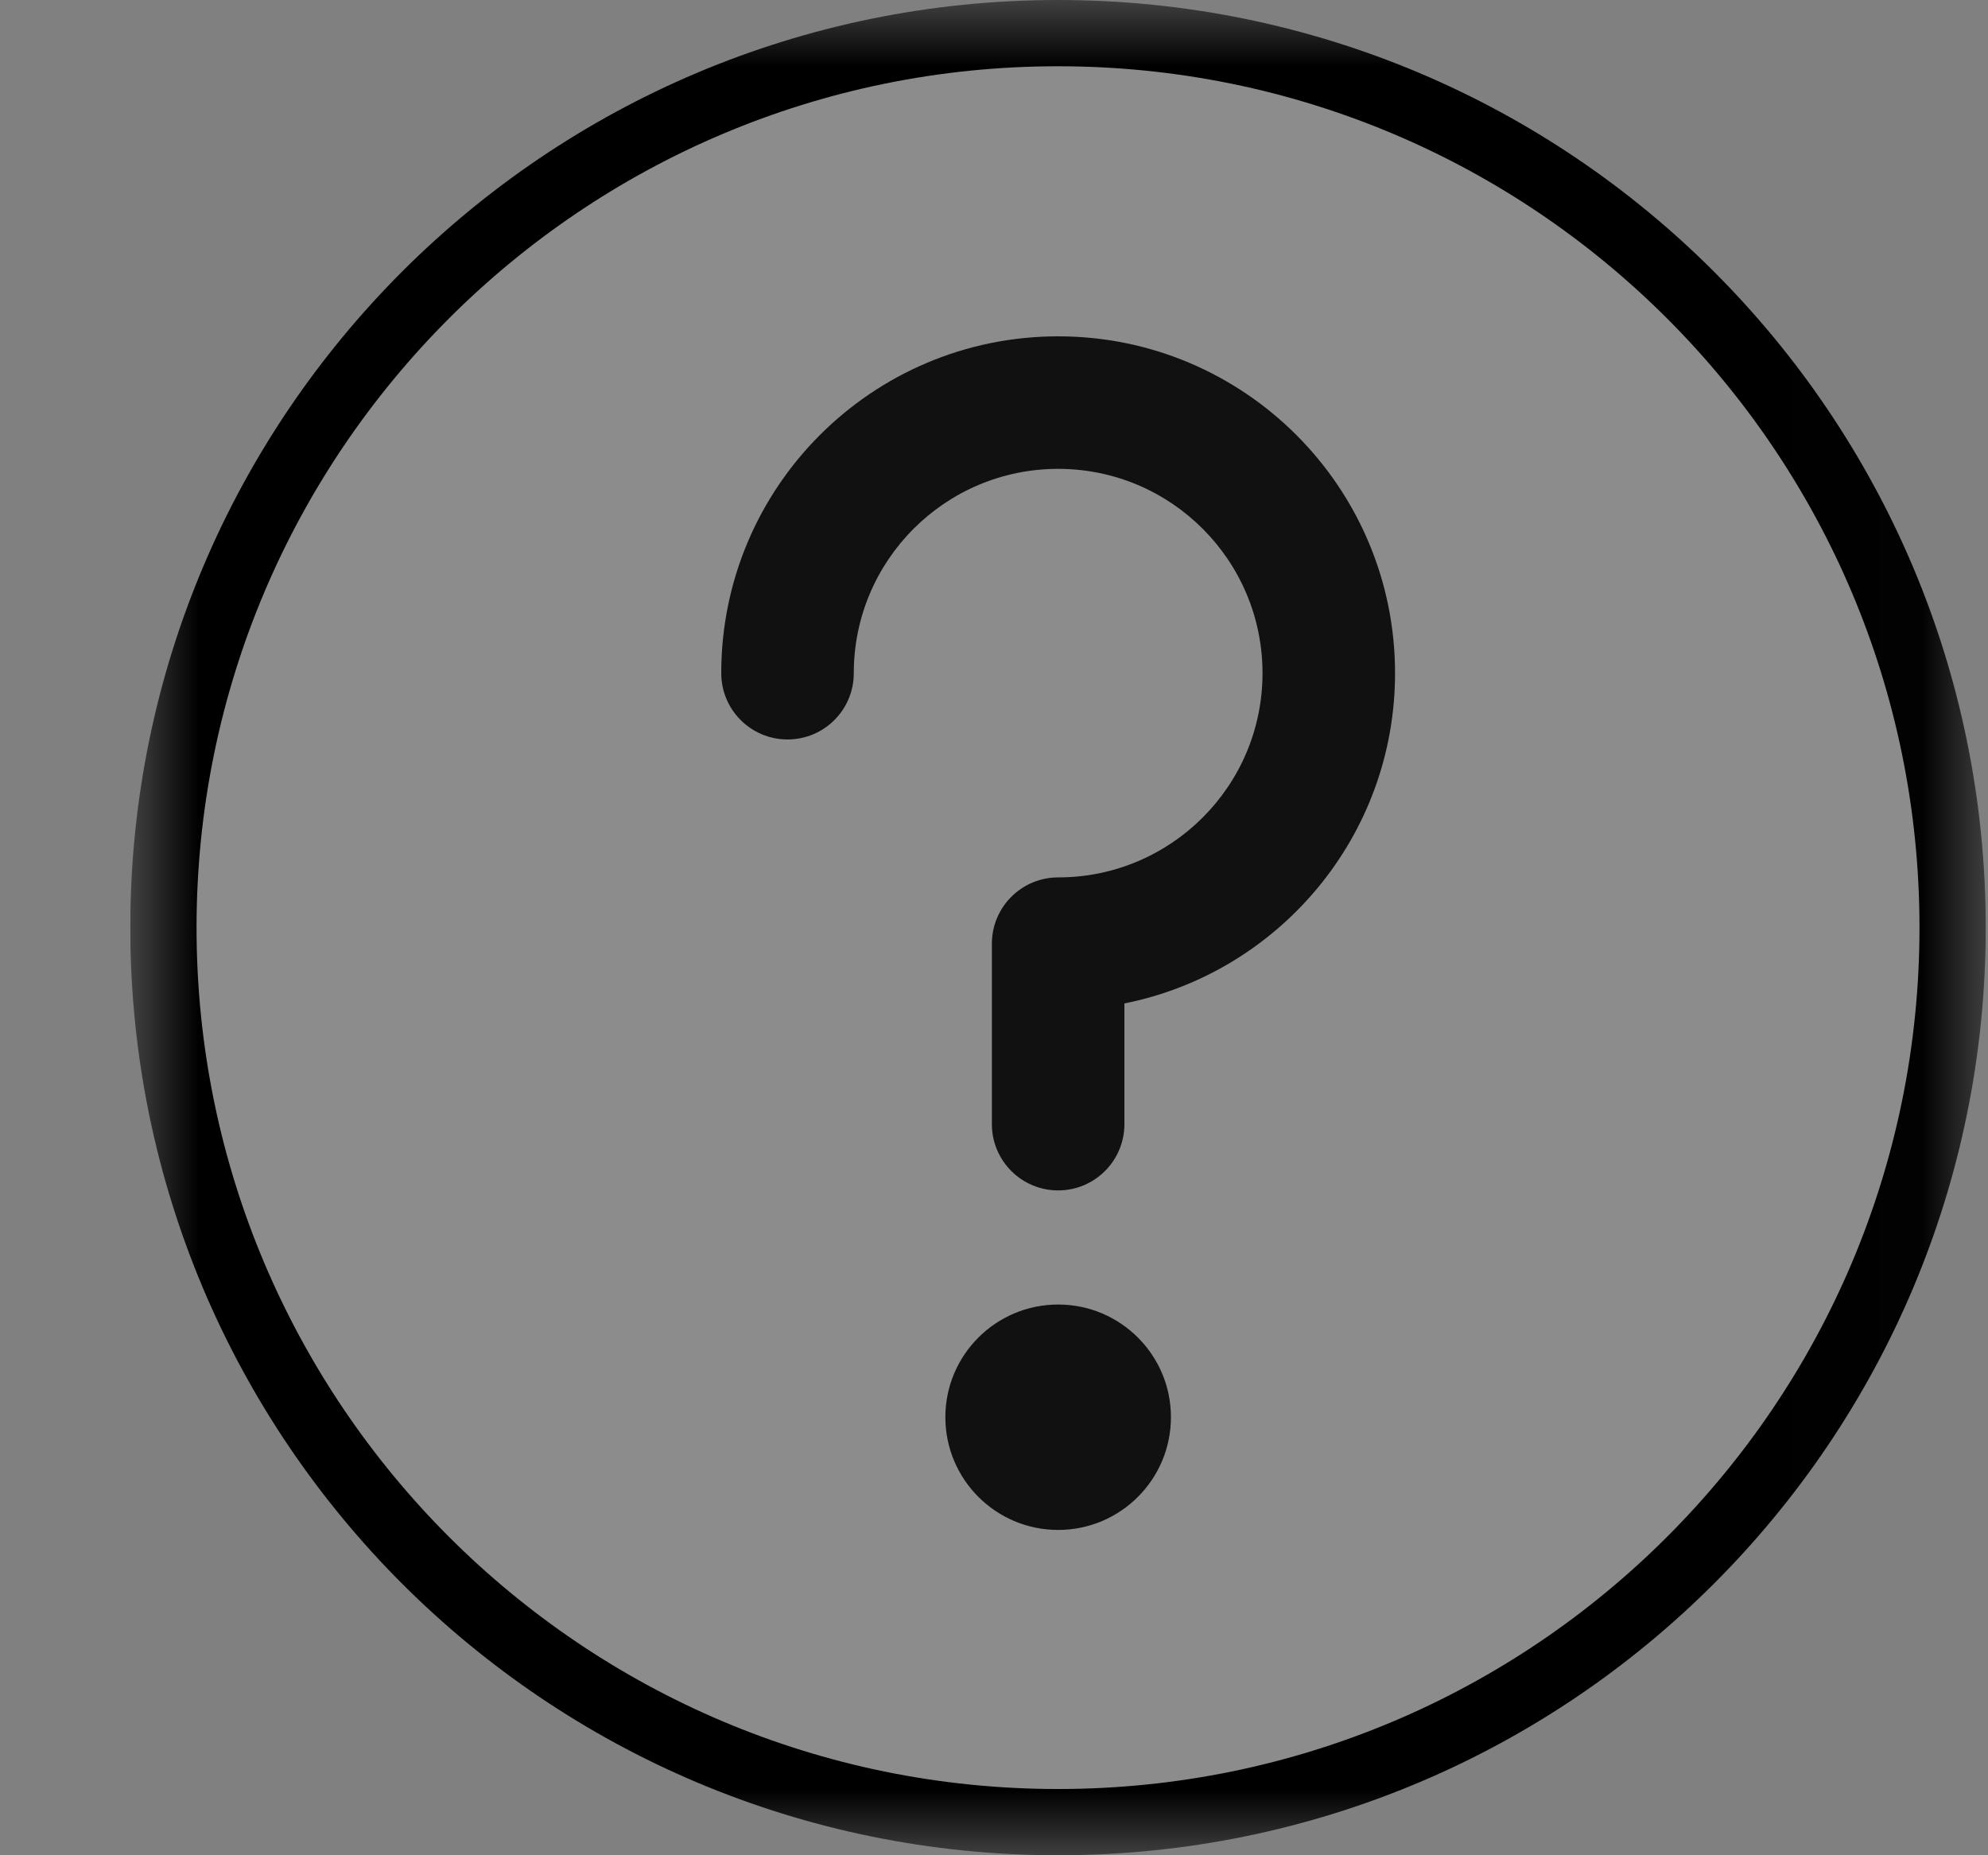 <svg width="15" height="14" viewBox="0 0 15 14" fill="none" xmlns="http://www.w3.org/2000/svg">
<rect x="0" y="0" width="15" height="14" fill="#808080" stroke="none"/>
<g clip-path="url(#clip0_586_2367)">
<g clip-path="url(#clip1_586_2367)">
<g clip-path="url(#clip2_586_2367)">
<mask id="mask0_586_2367" style="mask-type:luminance" maskUnits="userSpaceOnUse" x="0" y="0" width="15" height="14">
<path d="M14.983 0H0.983V14H14.983V0Z" fill="white"/>
</mask>
<g mask="url(#mask0_586_2367)">
<path d="M12.756 11.773C11.535 12.995 9.847 13.75 7.983 13.75C6.119 13.75 4.432 12.995 3.21 11.773C1.989 10.551 1.233 8.864 1.233 7C1.233 5.136 1.989 3.449 3.21 2.227C4.432 1.005 6.119 0.25 7.983 0.25C9.847 0.25 11.535 1.005 12.756 2.227C13.978 3.449 14.733 5.136 14.733 7C14.733 8.864 13.978 10.551 12.756 11.773Z" fill="white" fill-opacity="0.1" stroke="black" stroke-width="0.5"/>
<path fill-rule="evenodd" clip-rule="evenodd" d="M7.984 2.538C6.58 2.538 5.442 3.676 5.442 5.08C5.442 5.356 5.666 5.58 5.942 5.58C6.219 5.58 6.442 5.356 6.442 5.08C6.442 4.228 7.133 3.538 7.984 3.538C8.835 3.538 9.526 4.228 9.526 5.08C9.526 5.931 8.835 6.621 7.984 6.621C7.708 6.621 7.484 6.845 7.484 7.121V8.483C7.484 8.759 7.708 8.983 7.984 8.983C8.26 8.983 8.484 8.759 8.484 8.483V7.572C9.648 7.34 10.526 6.312 10.526 5.08C10.526 3.676 9.388 2.538 7.984 2.538ZM8.835 10.694C8.835 11.164 8.454 11.545 7.984 11.545C7.514 11.545 7.133 11.164 7.133 10.694C7.133 10.225 7.514 9.844 7.984 9.844C8.454 9.844 8.835 10.225 8.835 10.694Z" fill="#111111"/>
</g>
</g>
</g>
</g>
<defs>
<clipPath id="clip0_586_2367">
<rect width="14" height="14" fill="white" transform="translate(0.983)"/>
</clipPath>
<clipPath id="clip1_586_2367">
<rect width="14" height="14" fill="white" transform="translate(0.983)"/>
</clipPath>
<clipPath id="clip2_586_2367">
<rect width="14" height="14" fill="white" transform="translate(0.983)"/>
</clipPath>
</defs>
</svg>
